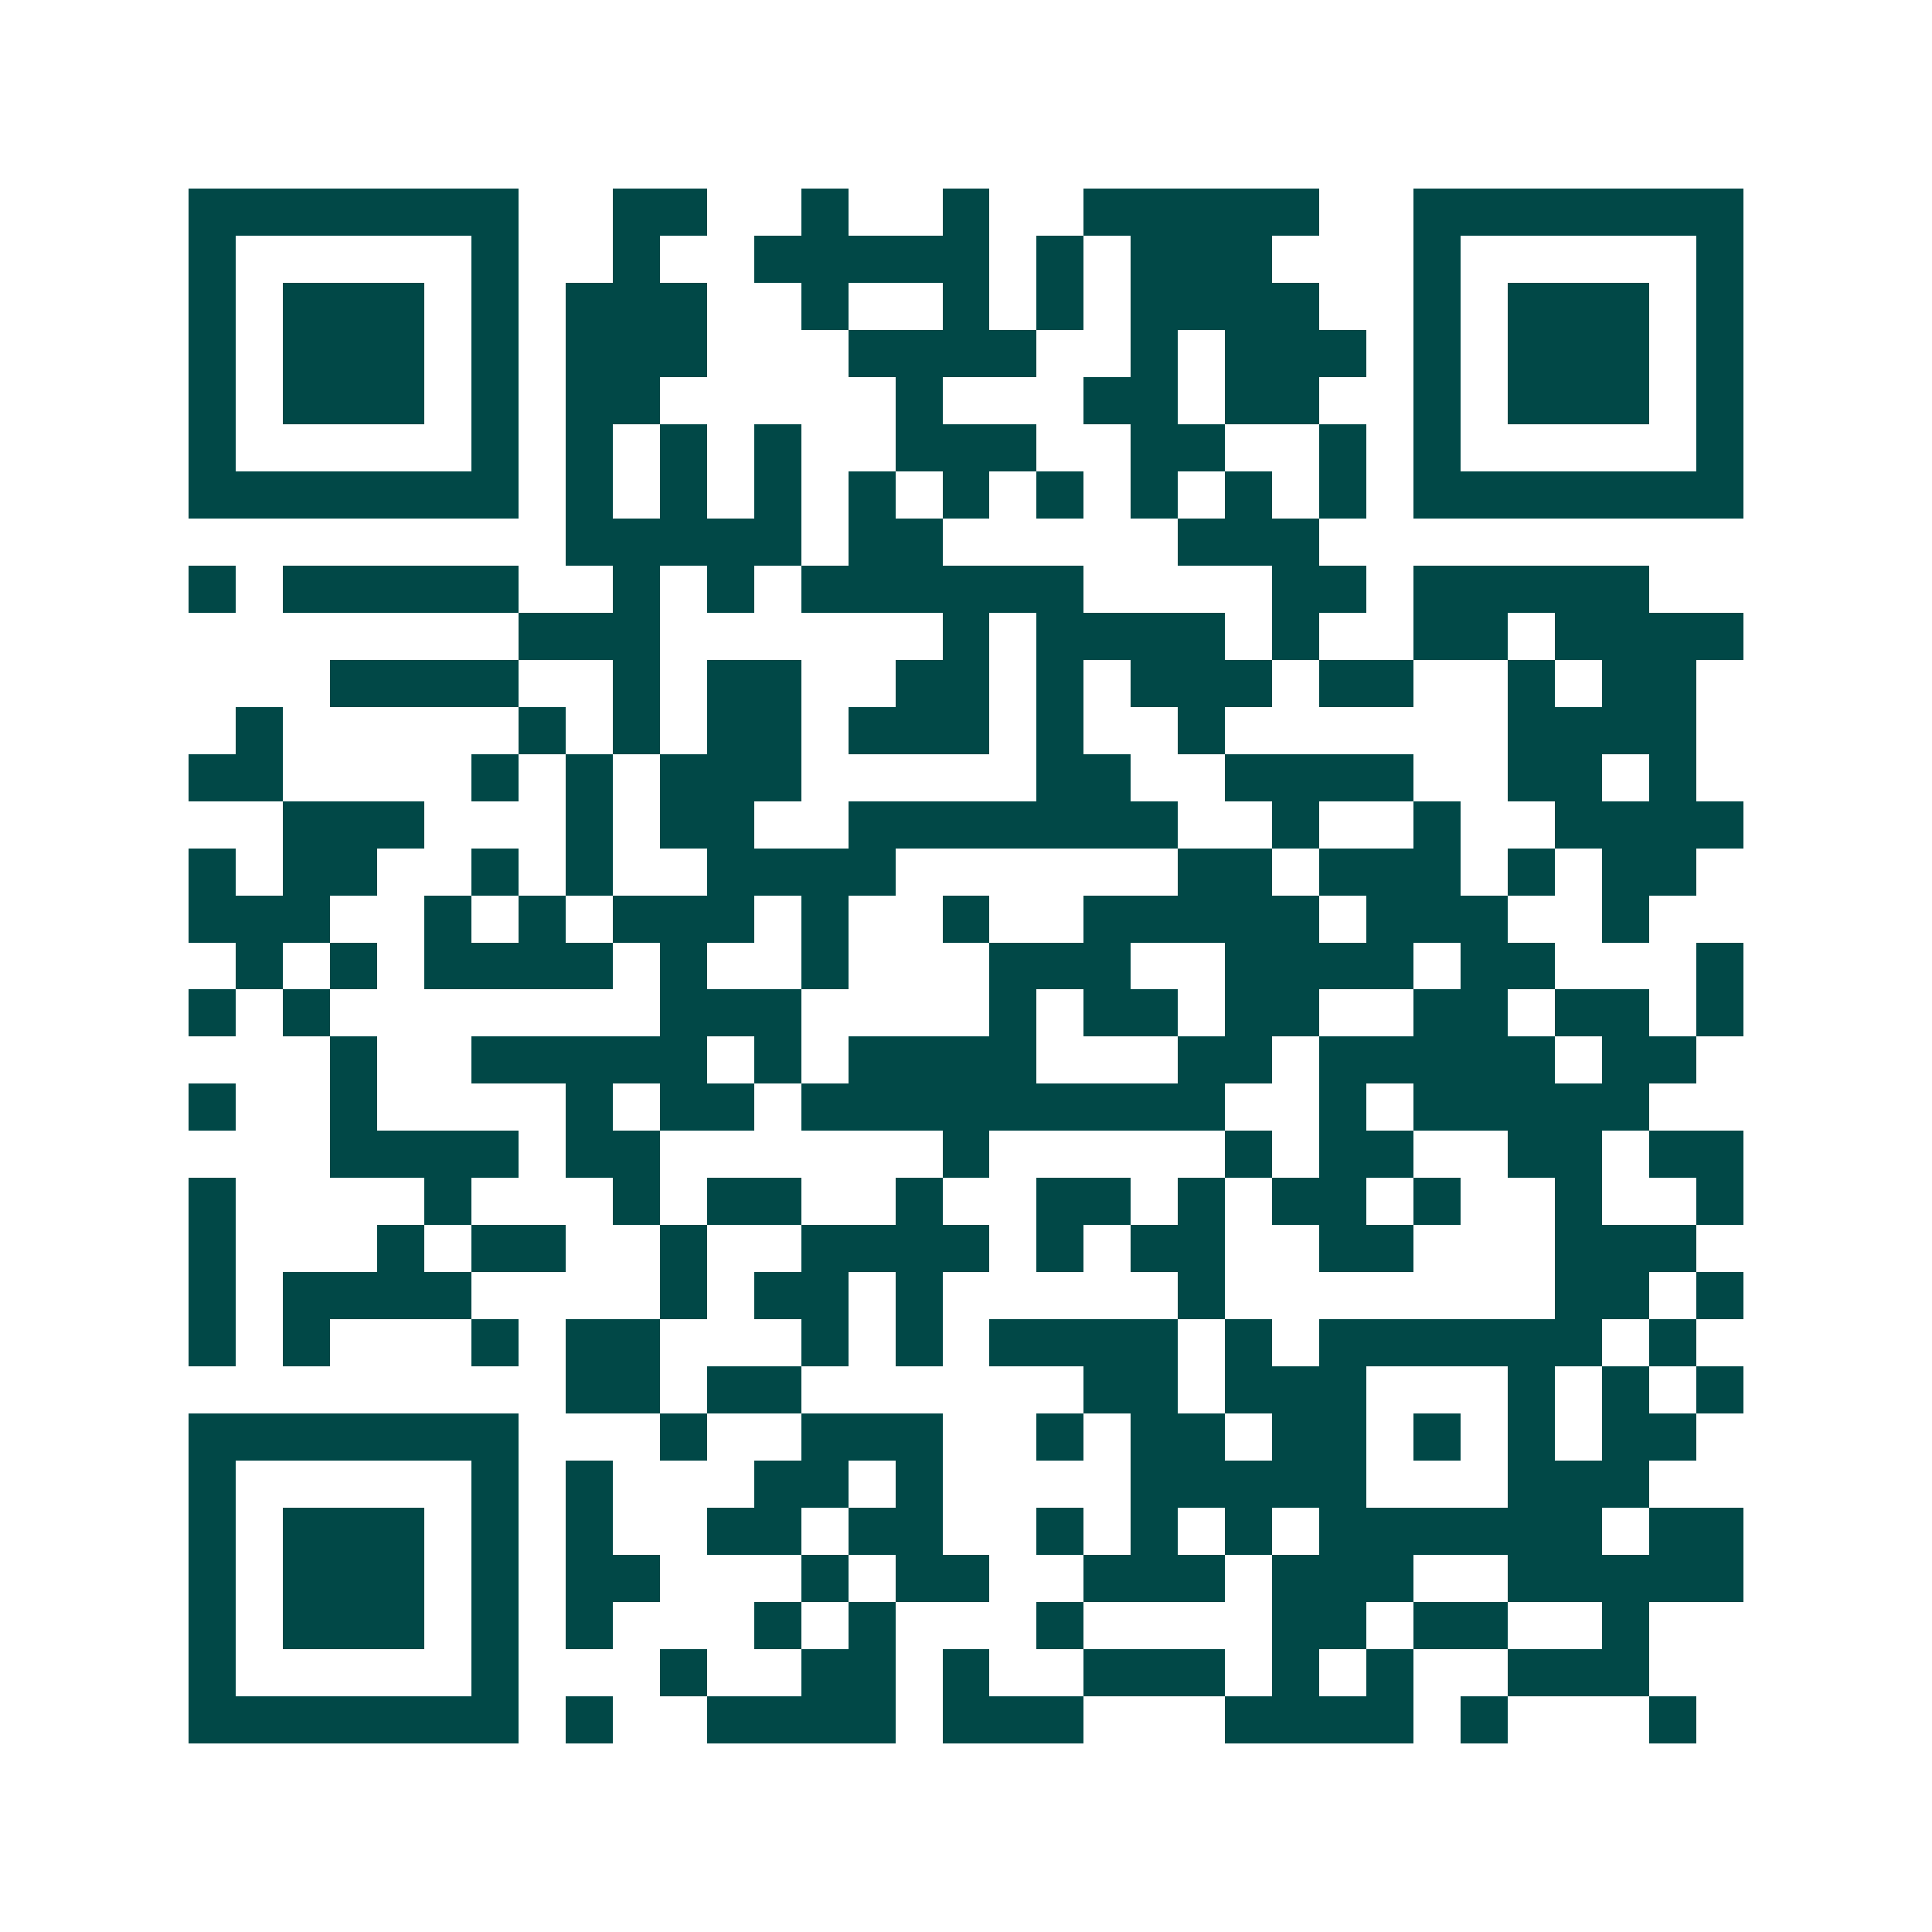 <svg xmlns="http://www.w3.org/2000/svg" width="200" height="200" viewBox="0 0 41 41" shape-rendering="crispEdges"><path fill="#ffffff" d="M0 0h41v41H0z"/><path stroke="#014847" d="M4 4.5h7m2 0h2m2 0h1m2 0h1m2 0h5m2 0h7M4 5.5h1m5 0h1m2 0h1m2 0h5m1 0h1m1 0h3m3 0h1m5 0h1M4 6.5h1m1 0h3m1 0h1m1 0h3m2 0h1m2 0h1m1 0h1m1 0h4m2 0h1m1 0h3m1 0h1M4 7.5h1m1 0h3m1 0h1m1 0h3m3 0h4m2 0h1m1 0h3m1 0h1m1 0h3m1 0h1M4 8.5h1m1 0h3m1 0h1m1 0h2m5 0h1m3 0h2m1 0h2m2 0h1m1 0h3m1 0h1M4 9.5h1m5 0h1m1 0h1m1 0h1m1 0h1m2 0h3m2 0h2m2 0h1m1 0h1m5 0h1M4 10.5h7m1 0h1m1 0h1m1 0h1m1 0h1m1 0h1m1 0h1m1 0h1m1 0h1m1 0h1m1 0h7M12 11.5h5m1 0h2m5 0h3M4 12.5h1m1 0h5m2 0h1m1 0h1m1 0h6m4 0h2m1 0h5M11 13.5h3m6 0h1m1 0h4m1 0h1m2 0h2m1 0h4M7 14.5h4m2 0h1m1 0h2m2 0h2m1 0h1m1 0h3m1 0h2m2 0h1m1 0h2M5 15.5h1m5 0h1m1 0h1m1 0h2m1 0h3m1 0h1m2 0h1m6 0h4M4 16.5h2m4 0h1m1 0h1m1 0h3m5 0h2m2 0h4m2 0h2m1 0h1M6 17.5h3m3 0h1m1 0h2m2 0h7m2 0h1m2 0h1m2 0h4M4 18.5h1m1 0h2m2 0h1m1 0h1m2 0h4m6 0h2m1 0h3m1 0h1m1 0h2M4 19.5h3m2 0h1m1 0h1m1 0h3m1 0h1m2 0h1m2 0h5m1 0h3m2 0h1M5 20.5h1m1 0h1m1 0h4m1 0h1m2 0h1m3 0h3m2 0h4m1 0h2m3 0h1M4 21.5h1m1 0h1m7 0h3m4 0h1m1 0h2m1 0h2m2 0h2m1 0h2m1 0h1M7 22.5h1m2 0h5m1 0h1m1 0h4m3 0h2m1 0h5m1 0h2M4 23.5h1m2 0h1m4 0h1m1 0h2m1 0h9m2 0h1m1 0h5M7 24.5h4m1 0h2m6 0h1m5 0h1m1 0h2m2 0h2m1 0h2M4 25.5h1m4 0h1m3 0h1m1 0h2m2 0h1m2 0h2m1 0h1m1 0h2m1 0h1m2 0h1m2 0h1M4 26.5h1m3 0h1m1 0h2m2 0h1m2 0h4m1 0h1m1 0h2m2 0h2m3 0h3M4 27.5h1m1 0h4m4 0h1m1 0h2m1 0h1m5 0h1m7 0h2m1 0h1M4 28.5h1m1 0h1m3 0h1m1 0h2m3 0h1m1 0h1m1 0h4m1 0h1m1 0h6m1 0h1M12 29.5h2m1 0h2m6 0h2m1 0h3m3 0h1m1 0h1m1 0h1M4 30.5h7m3 0h1m2 0h3m2 0h1m1 0h2m1 0h2m1 0h1m1 0h1m1 0h2M4 31.5h1m5 0h1m1 0h1m3 0h2m1 0h1m4 0h5m3 0h3M4 32.5h1m1 0h3m1 0h1m1 0h1m2 0h2m1 0h2m2 0h1m1 0h1m1 0h1m1 0h6m1 0h2M4 33.5h1m1 0h3m1 0h1m1 0h2m3 0h1m1 0h2m2 0h3m1 0h3m2 0h5M4 34.5h1m1 0h3m1 0h1m1 0h1m3 0h1m1 0h1m3 0h1m4 0h2m1 0h2m2 0h1M4 35.5h1m5 0h1m3 0h1m2 0h2m1 0h1m2 0h3m1 0h1m1 0h1m2 0h3M4 36.5h7m1 0h1m2 0h4m1 0h3m3 0h4m1 0h1m3 0h1"/></svg>
